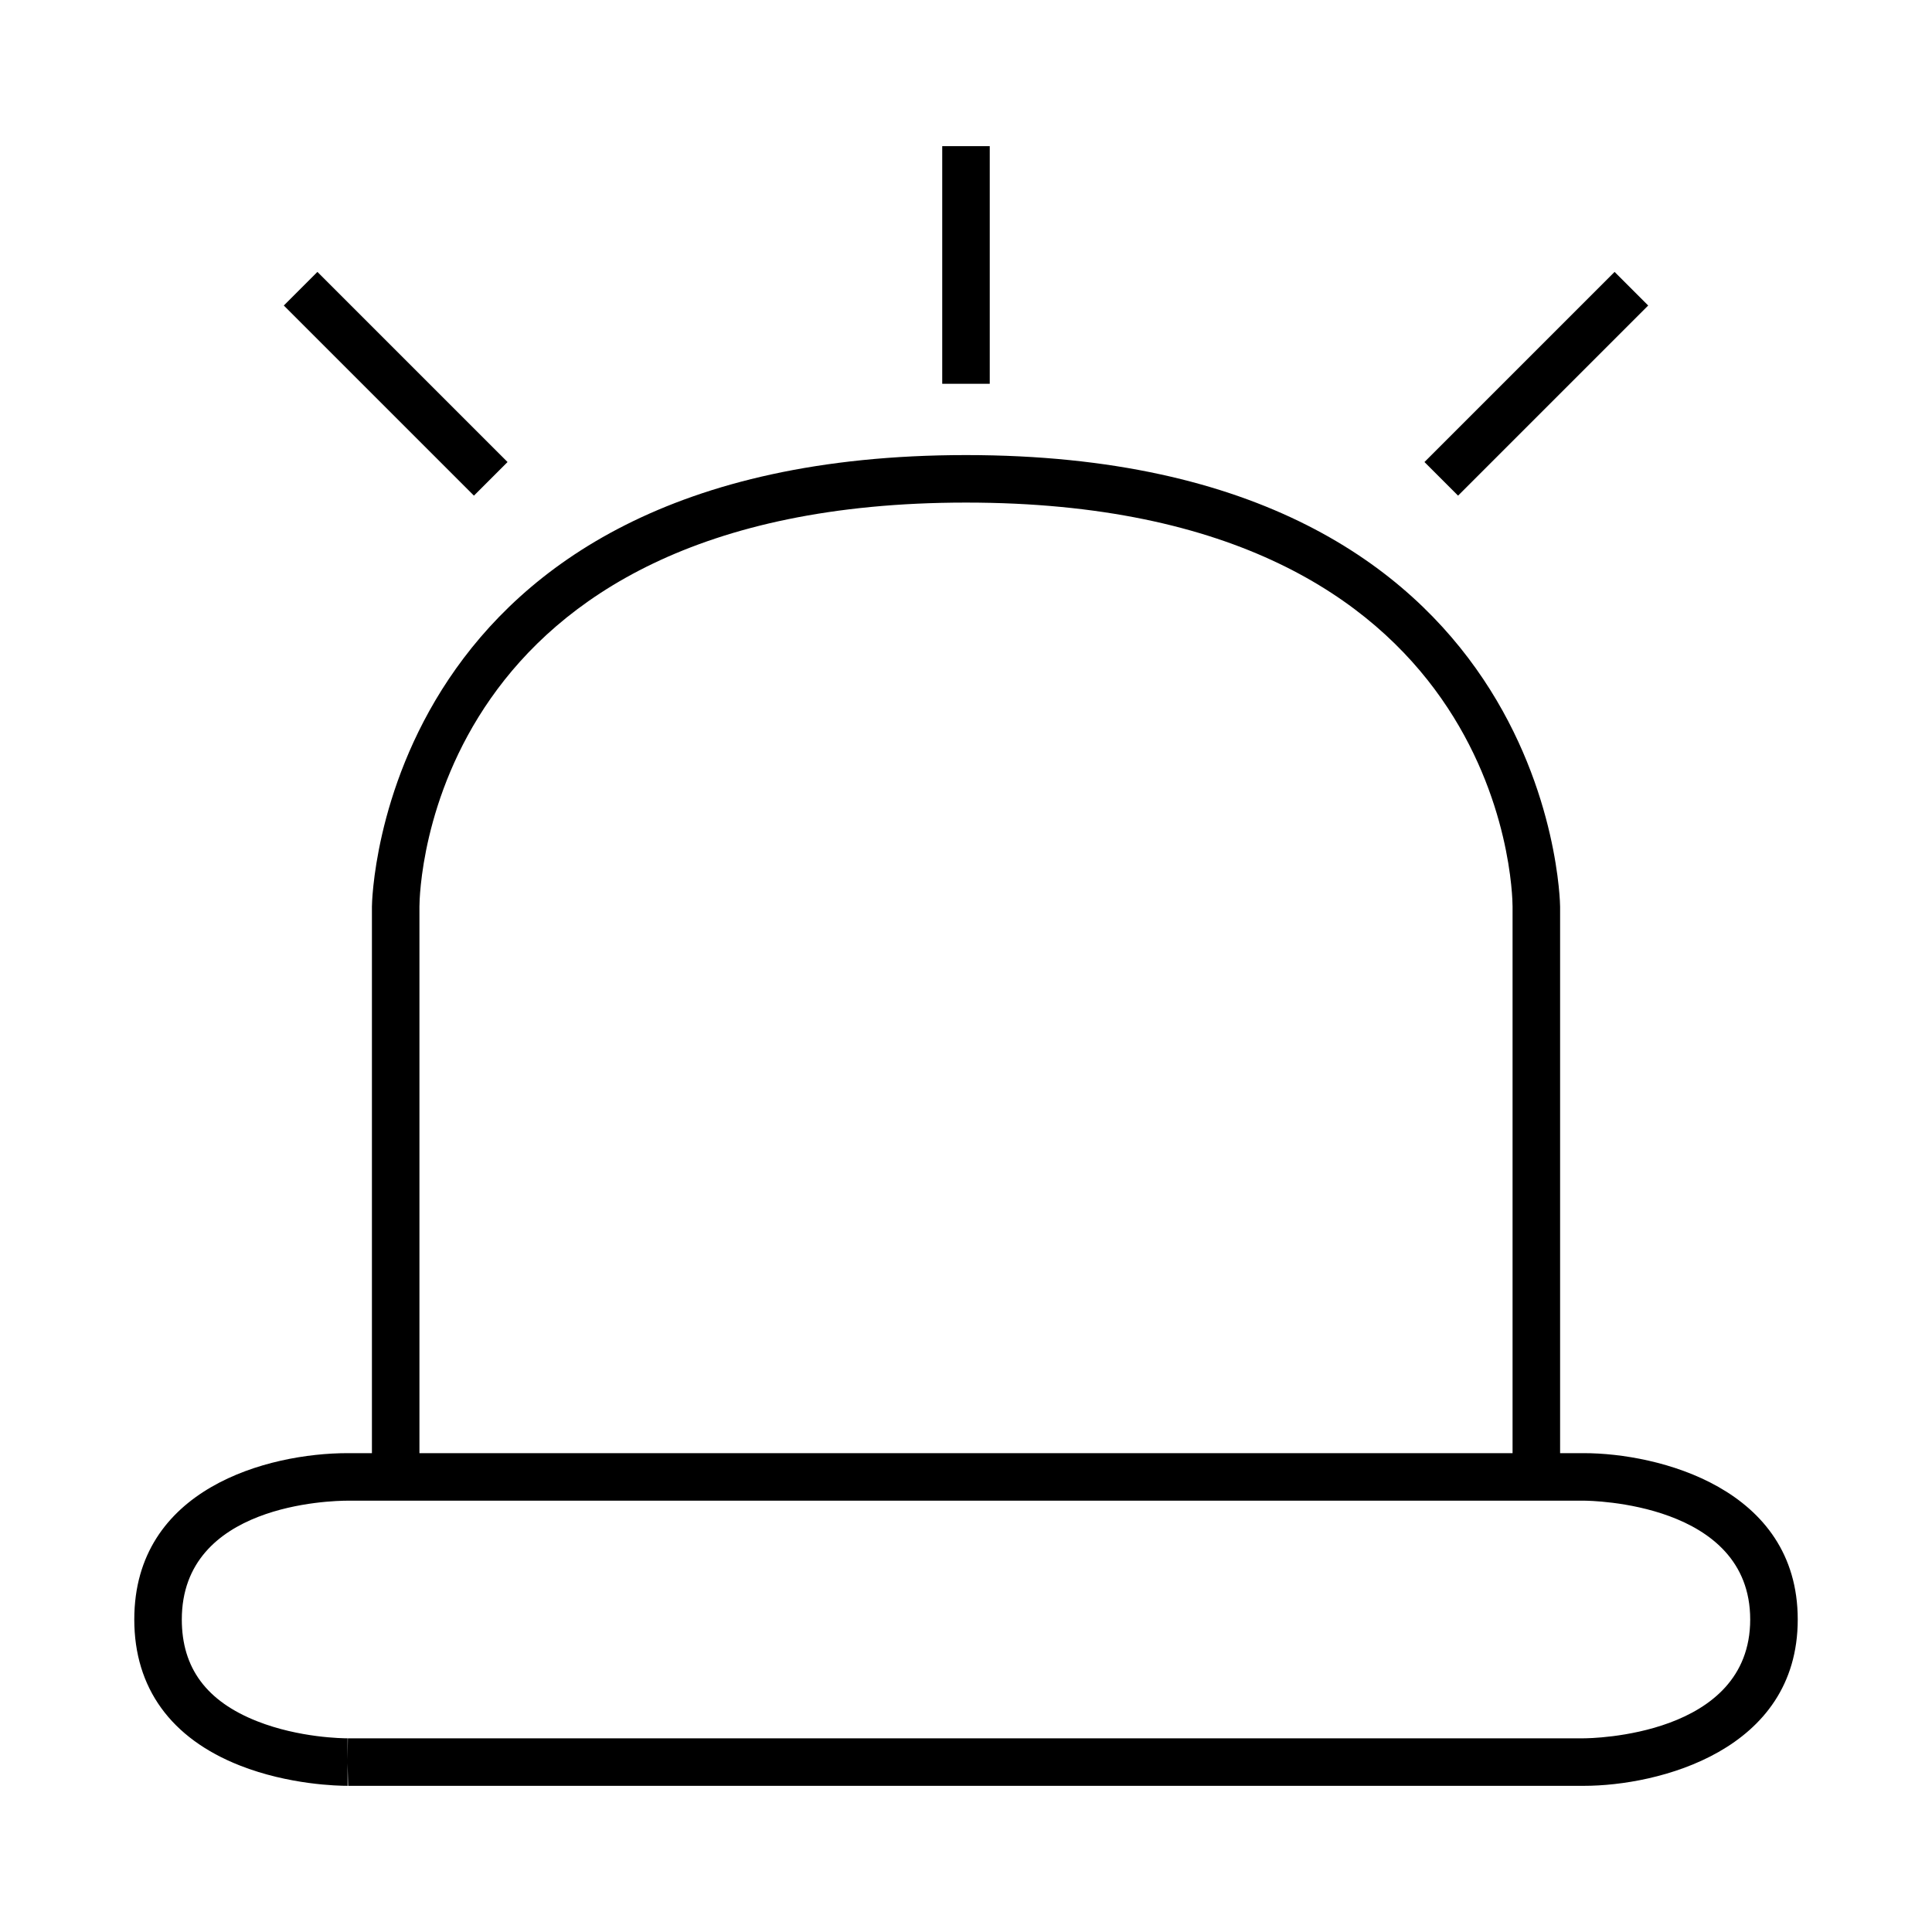 <?xml version="1.0" encoding="UTF-8"?>
<!-- Uploaded to: ICON Repo, www.svgrepo.com, Generator: ICON Repo Mixer Tools -->
<svg fill="#000000" width="800px" height="800px" version="1.1" viewBox="144 144 512 512" xmlns="http://www.w3.org/2000/svg">
 <g>
  <path d="m563.74 529.1h-6.297v-144.84c0-1.195-1.801-119.66-157.44-119.66s-157.44 118.46-157.44 119.66v144.84h-6.449c-20.996 0-56.527 9.281-56.527 44.082 0 18.109 9.676 31.492 27.984 38.699 13.008 5.125 26.059 5.383 28.543 5.383v-12.594c-1.277 0-12.809-0.125-23.93-4.508-13.461-5.297-20.004-14.125-20.004-26.98 0-30.594 39.41-31.488 44.078-31.488h0.004 327.46c1.805 0.004 44.098 0.488 44.098 31.488s-42.293 31.484-44.082 31.488h-327.55l-0.082 6.297 0.152 6.297h327.48c19.605 0 56.68-9.211 56.68-44.082-0.004-34.871-37.078-44.082-56.68-44.082zm-18.895 0h-289.69v-144.84c0.02-4.371 2.094-107.07 144.85-107.07 142.75 0 144.83 102.7 144.84 107.06z"/>
  <path d="m393.7 182.73h12.594v62.977h-12.594z"/>
  <path d="m228.12 216.06 50.383 50.383-8.906 8.906-50.383-50.383z"/>
  <path d="m571.88 216.06 8.906 8.906-50.383 50.383-8.906-8.906z"/>
 </g>
</svg>